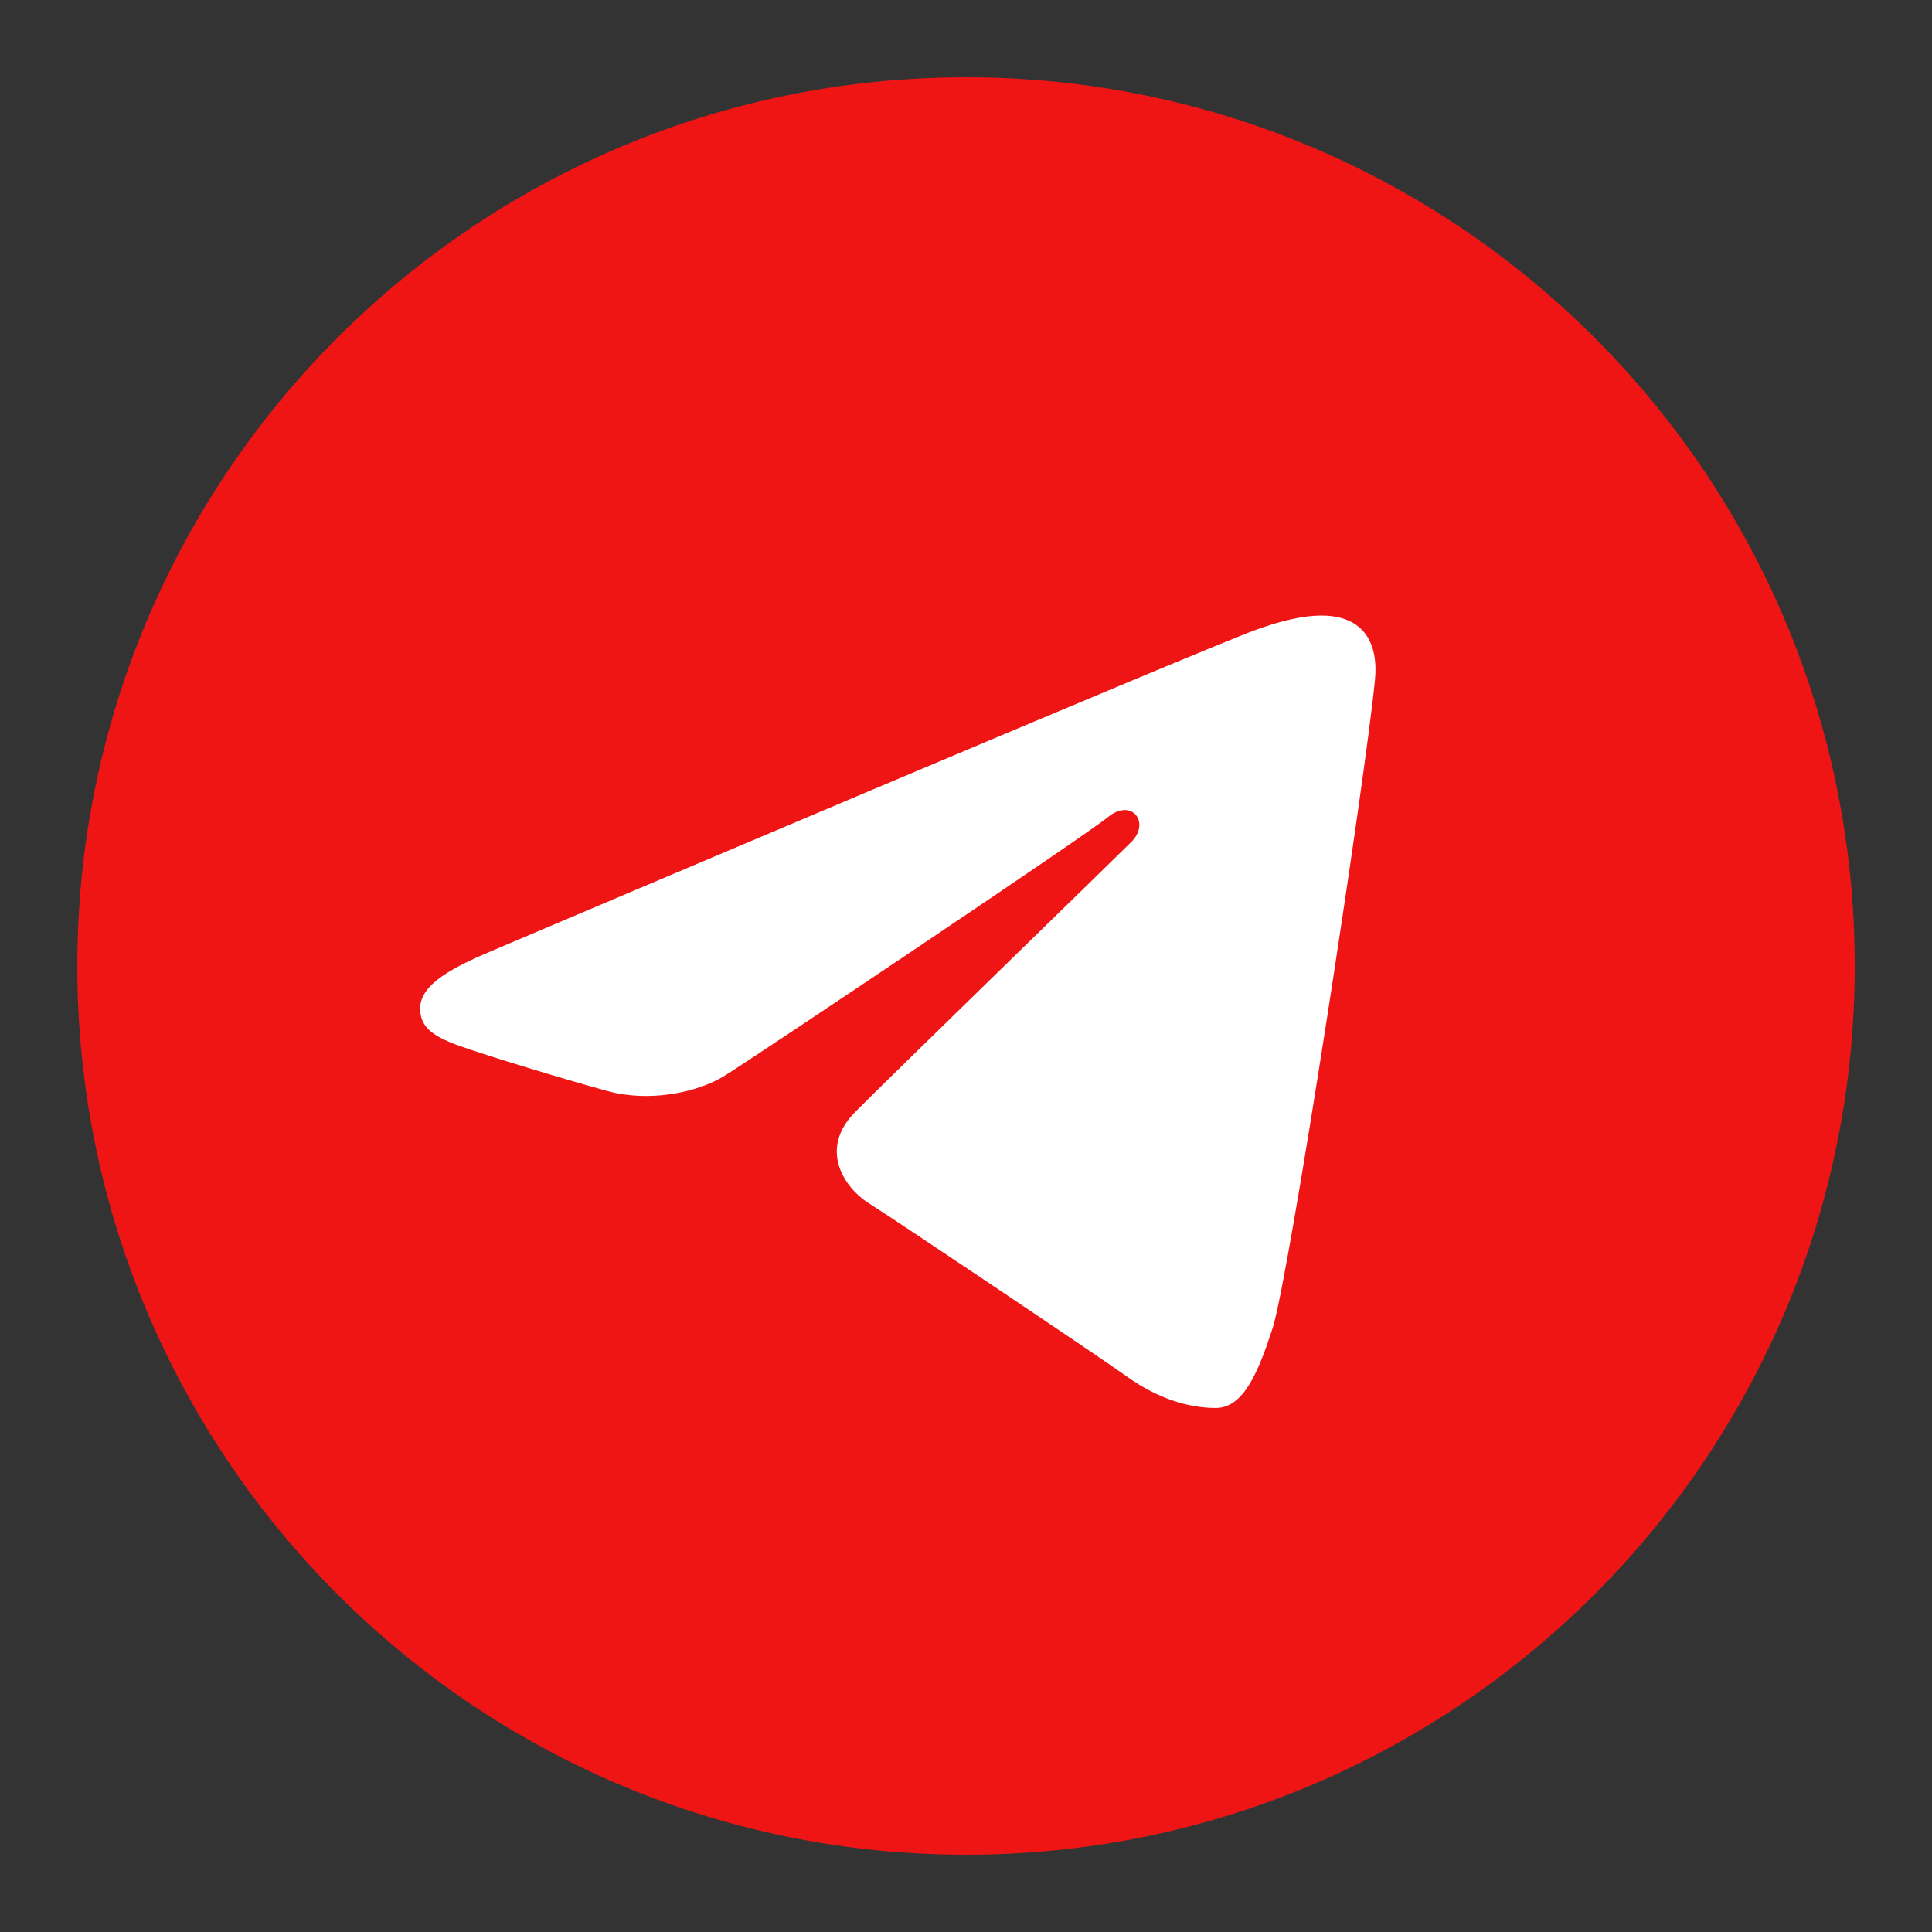 <?xml version="1.0" encoding="UTF-8"?> <svg xmlns="http://www.w3.org/2000/svg" width="70" height="70" viewBox="0 0 70 70" fill="none"><rect x="0" y="0" width="70" height="70" fill="#333333" stroke="none"/><circle cx="35.701" cy="34.3" r="25.9" fill="white"></circle><path d="M35.001 2.8C52.785 2.8 67.201 17.216 67.201 35C67.201 52.784 52.785 67.2 35.001 67.2C17.217 67.2 2.801 52.784 2.801 35C2.801 17.216 17.217 2.8 35.001 2.8ZM46.108 48.125C46.701 46.308 49.475 28.197 49.818 24.629C49.922 23.548 49.58 22.83 48.911 22.509C48.102 22.12 46.904 22.314 45.513 22.816C43.607 23.503 19.23 33.853 17.821 34.452C16.486 35.019 15.223 35.638 15.223 36.534C15.223 37.164 15.597 37.518 16.627 37.887C17.7 38.269 20.4 39.088 21.995 39.527C23.531 39.952 25.279 39.583 26.259 38.974C27.298 38.329 39.286 30.307 40.147 29.604C41.007 28.901 41.693 29.802 40.99 30.506C40.287 31.209 32.058 39.196 30.973 40.302C29.656 41.644 30.591 43.036 31.474 43.593C32.484 44.229 39.743 49.098 40.836 49.879C41.929 50.66 43.038 51.014 44.053 51.014C45.068 51.014 45.603 49.677 46.108 48.125Z" fill="#EF1515"></path></svg> 